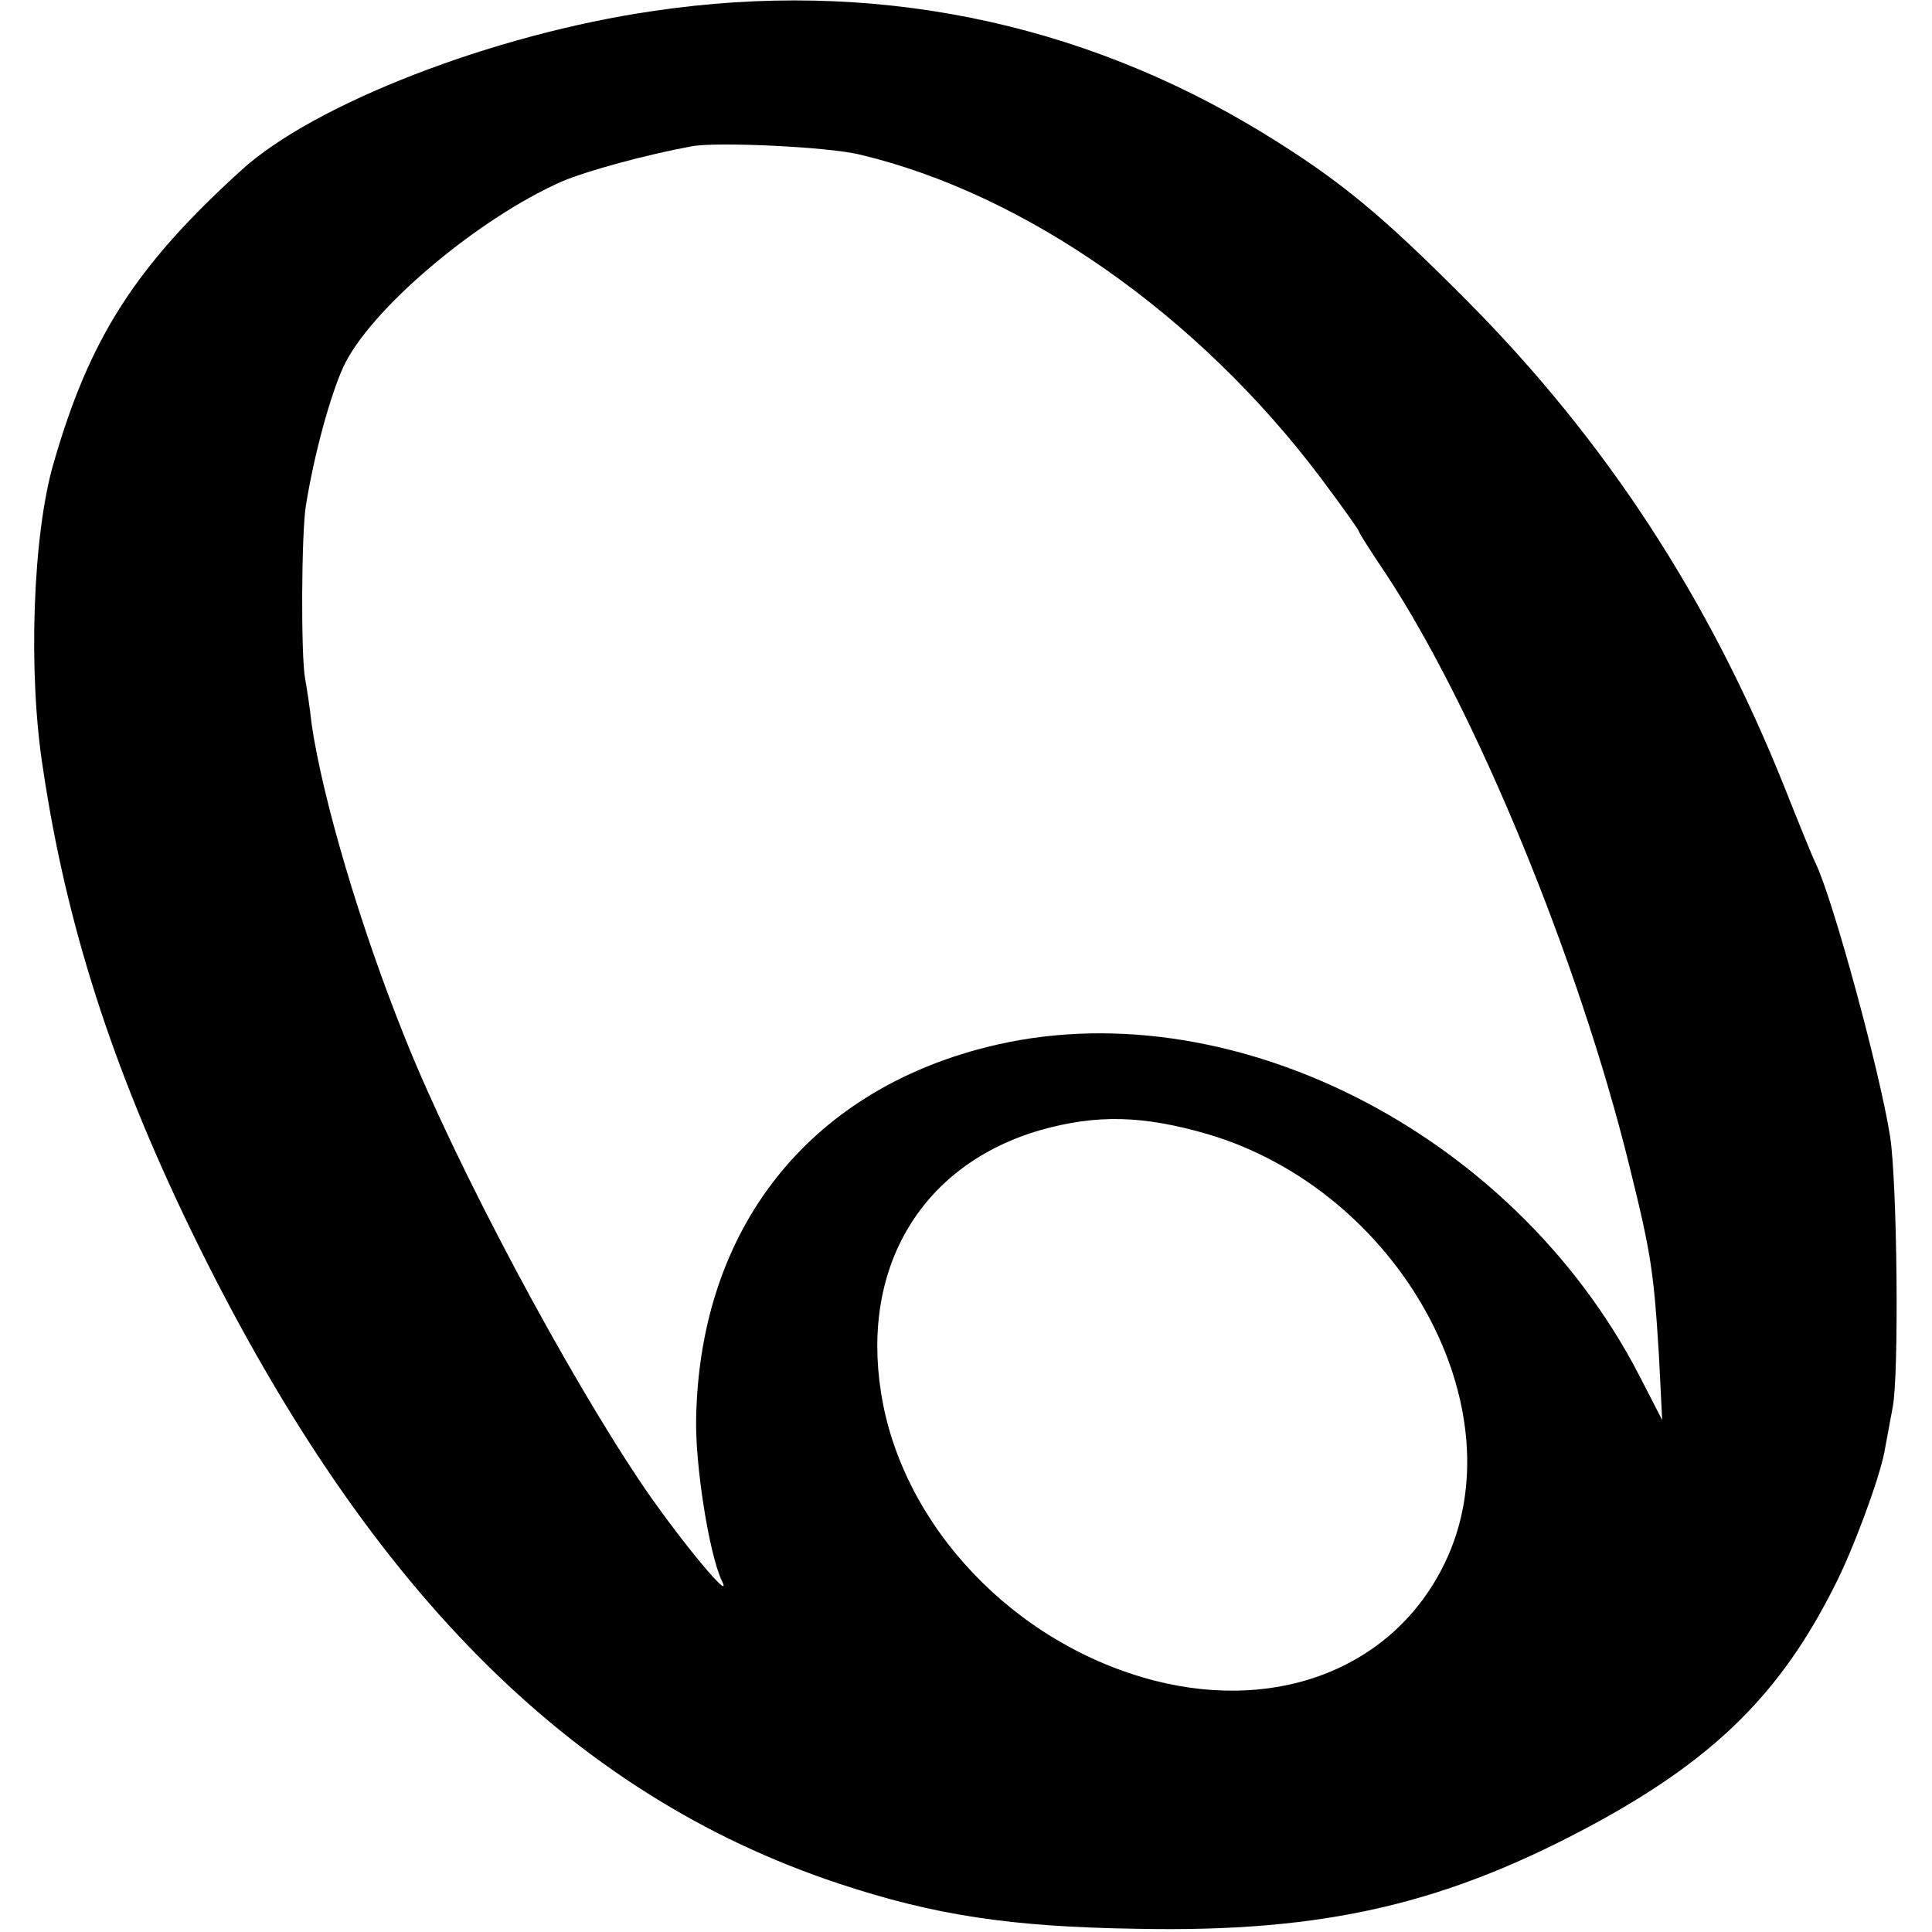 <?xml version="1.0" standalone="no"?>
<!DOCTYPE svg PUBLIC "-//W3C//DTD SVG 20010904//EN"
 "http://www.w3.org/TR/2001/REC-SVG-20010904/DTD/svg10.dtd">
<svg version="1.0" xmlns="http://www.w3.org/2000/svg"
 width="300pt" height="300pt" viewBox="0 0 300 300"
 preserveAspectRatio="xMidYMid meet">
<g transform="translate(0,300) scale(0.1,-0.1)"
fill="#000000" stroke="none">
<path d="M1015 2983 c-249 -36 -529 -145 -641 -248 -164 -149 -235 -260 -291
-455 -32 -110 -40 -325 -16 -475 36 -241 107 -461 227 -710 269 -556 590 -881
1009 -1020 148 -49 266 -67 462 -70 293 -6 484 39 718 167 182 100 283 201
365 364 29 56 70 167 78 209 2 11 8 43 13 70 10 51 7 348 -4 420 -16 102 -90
373 -116 425 -4 8 -26 62 -49 120 -117 292 -277 536 -490 751 -134 135 -199
189 -318 262 -286 175 -610 240 -947 190z m320 -223 c257 -61 525 -249 715
-501 33 -44 60 -82 60 -84 0 -2 19 -32 42 -66 138 -209 299 -598 378 -919 34
-137 38 -165 46 -295 l5 -100 -36 70 c-197 380 -642 603 -1013 509 -278 -70
-445 -283 -451 -575 -2 -72 20 -212 40 -254 18 -36 -60 57 -120 144 -119 175
-292 499 -372 699 -69 171 -128 371 -145 487 -3 28 -8 59 -10 70 -7 34 -6 228
1 270 13 81 38 171 58 215 41 89 208 230 339 288 40 17 132 42 203 55 40 7
211 -1 260 -13z m540 -1521 c298 -88 485 -427 368 -667 -78 -160 -255 -231
-449 -182 -219 56 -394 241 -426 448 -31 197 65 354 247 407 88 25 160 23 260
-6z"/>
</g>
</svg>
